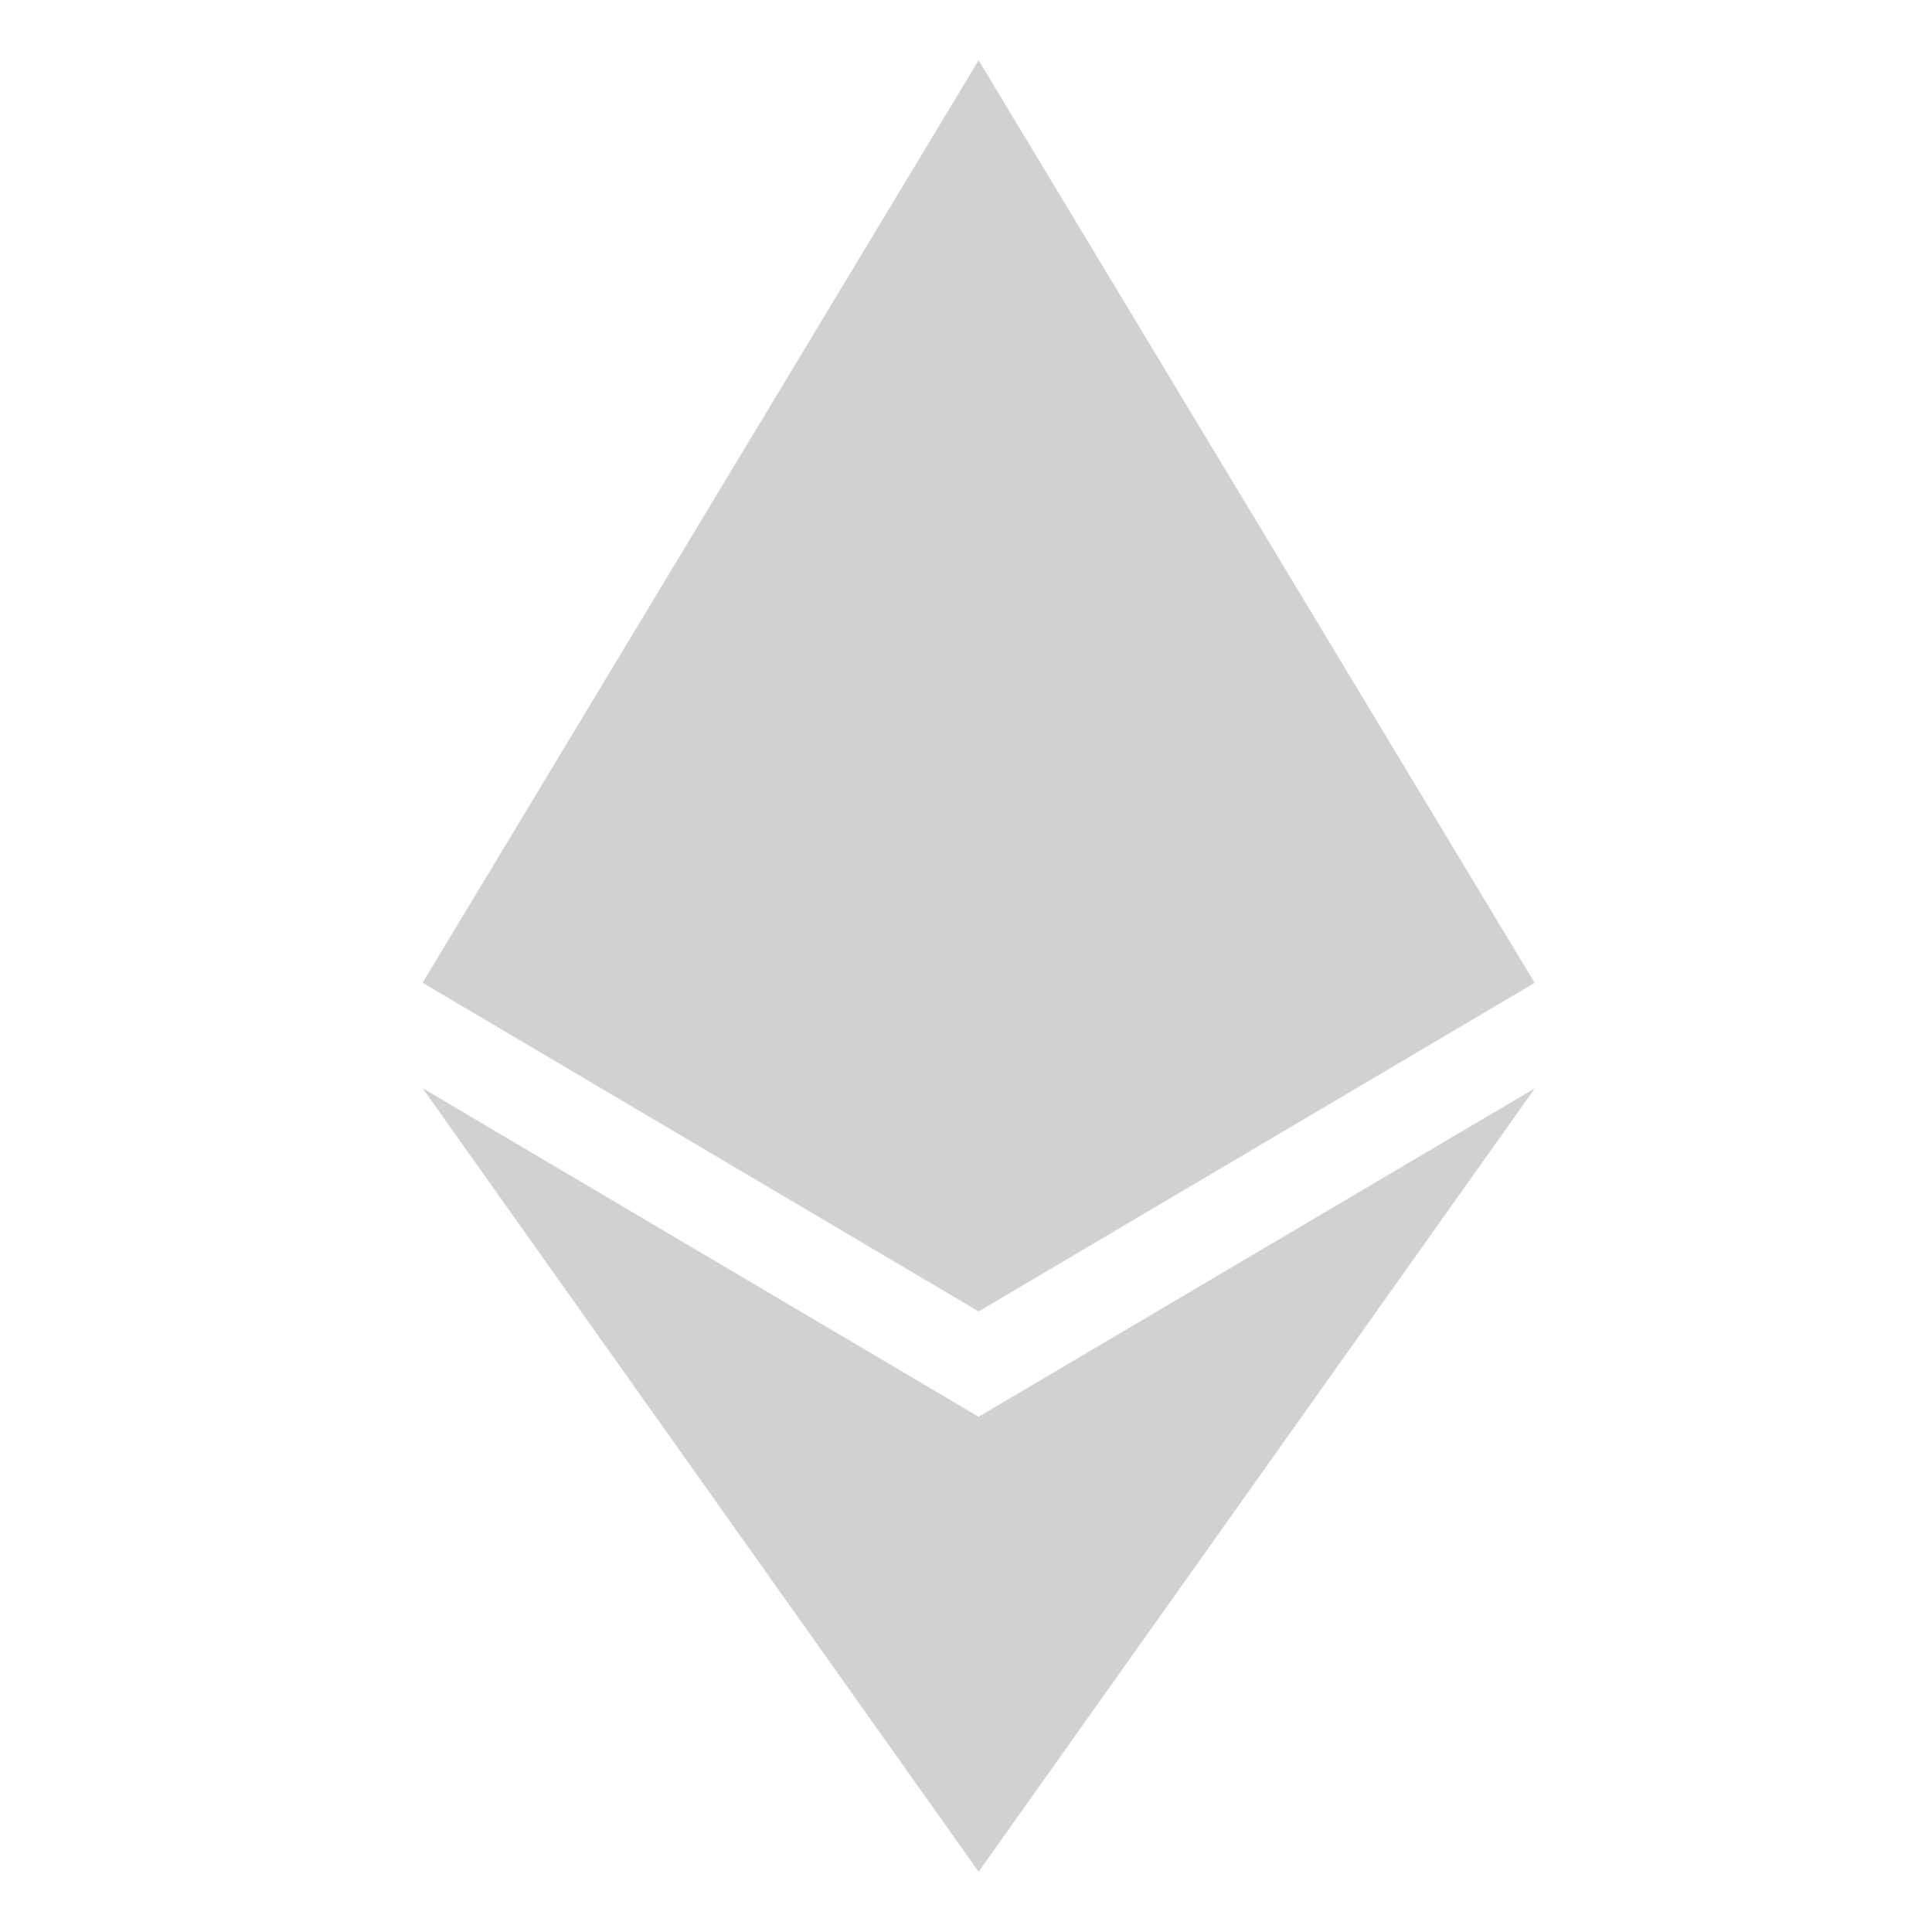 <svg width="32" height="32" viewBox="0 0 32 32" fill="none" xmlns="http://www.w3.org/2000/svg">
<path fill-rule="evenodd" clip-rule="evenodd" d="M7 16.277L16.208 1V1.007L16.21 1L25.416 16.275L25.421 16.278L16.213 21.72V21.718L16.21 21.721L16.208 21.718V21.72V21.721L7 16.278L7 16.278L7 16.278L7 16.277ZM16.208 30.994V31L7 18.025L16.208 23.465V23.467L16.21 23.465L25.423 18.025L16.21 31L16.208 30.994Z" fill="#D1D1D1"/>
</svg>
